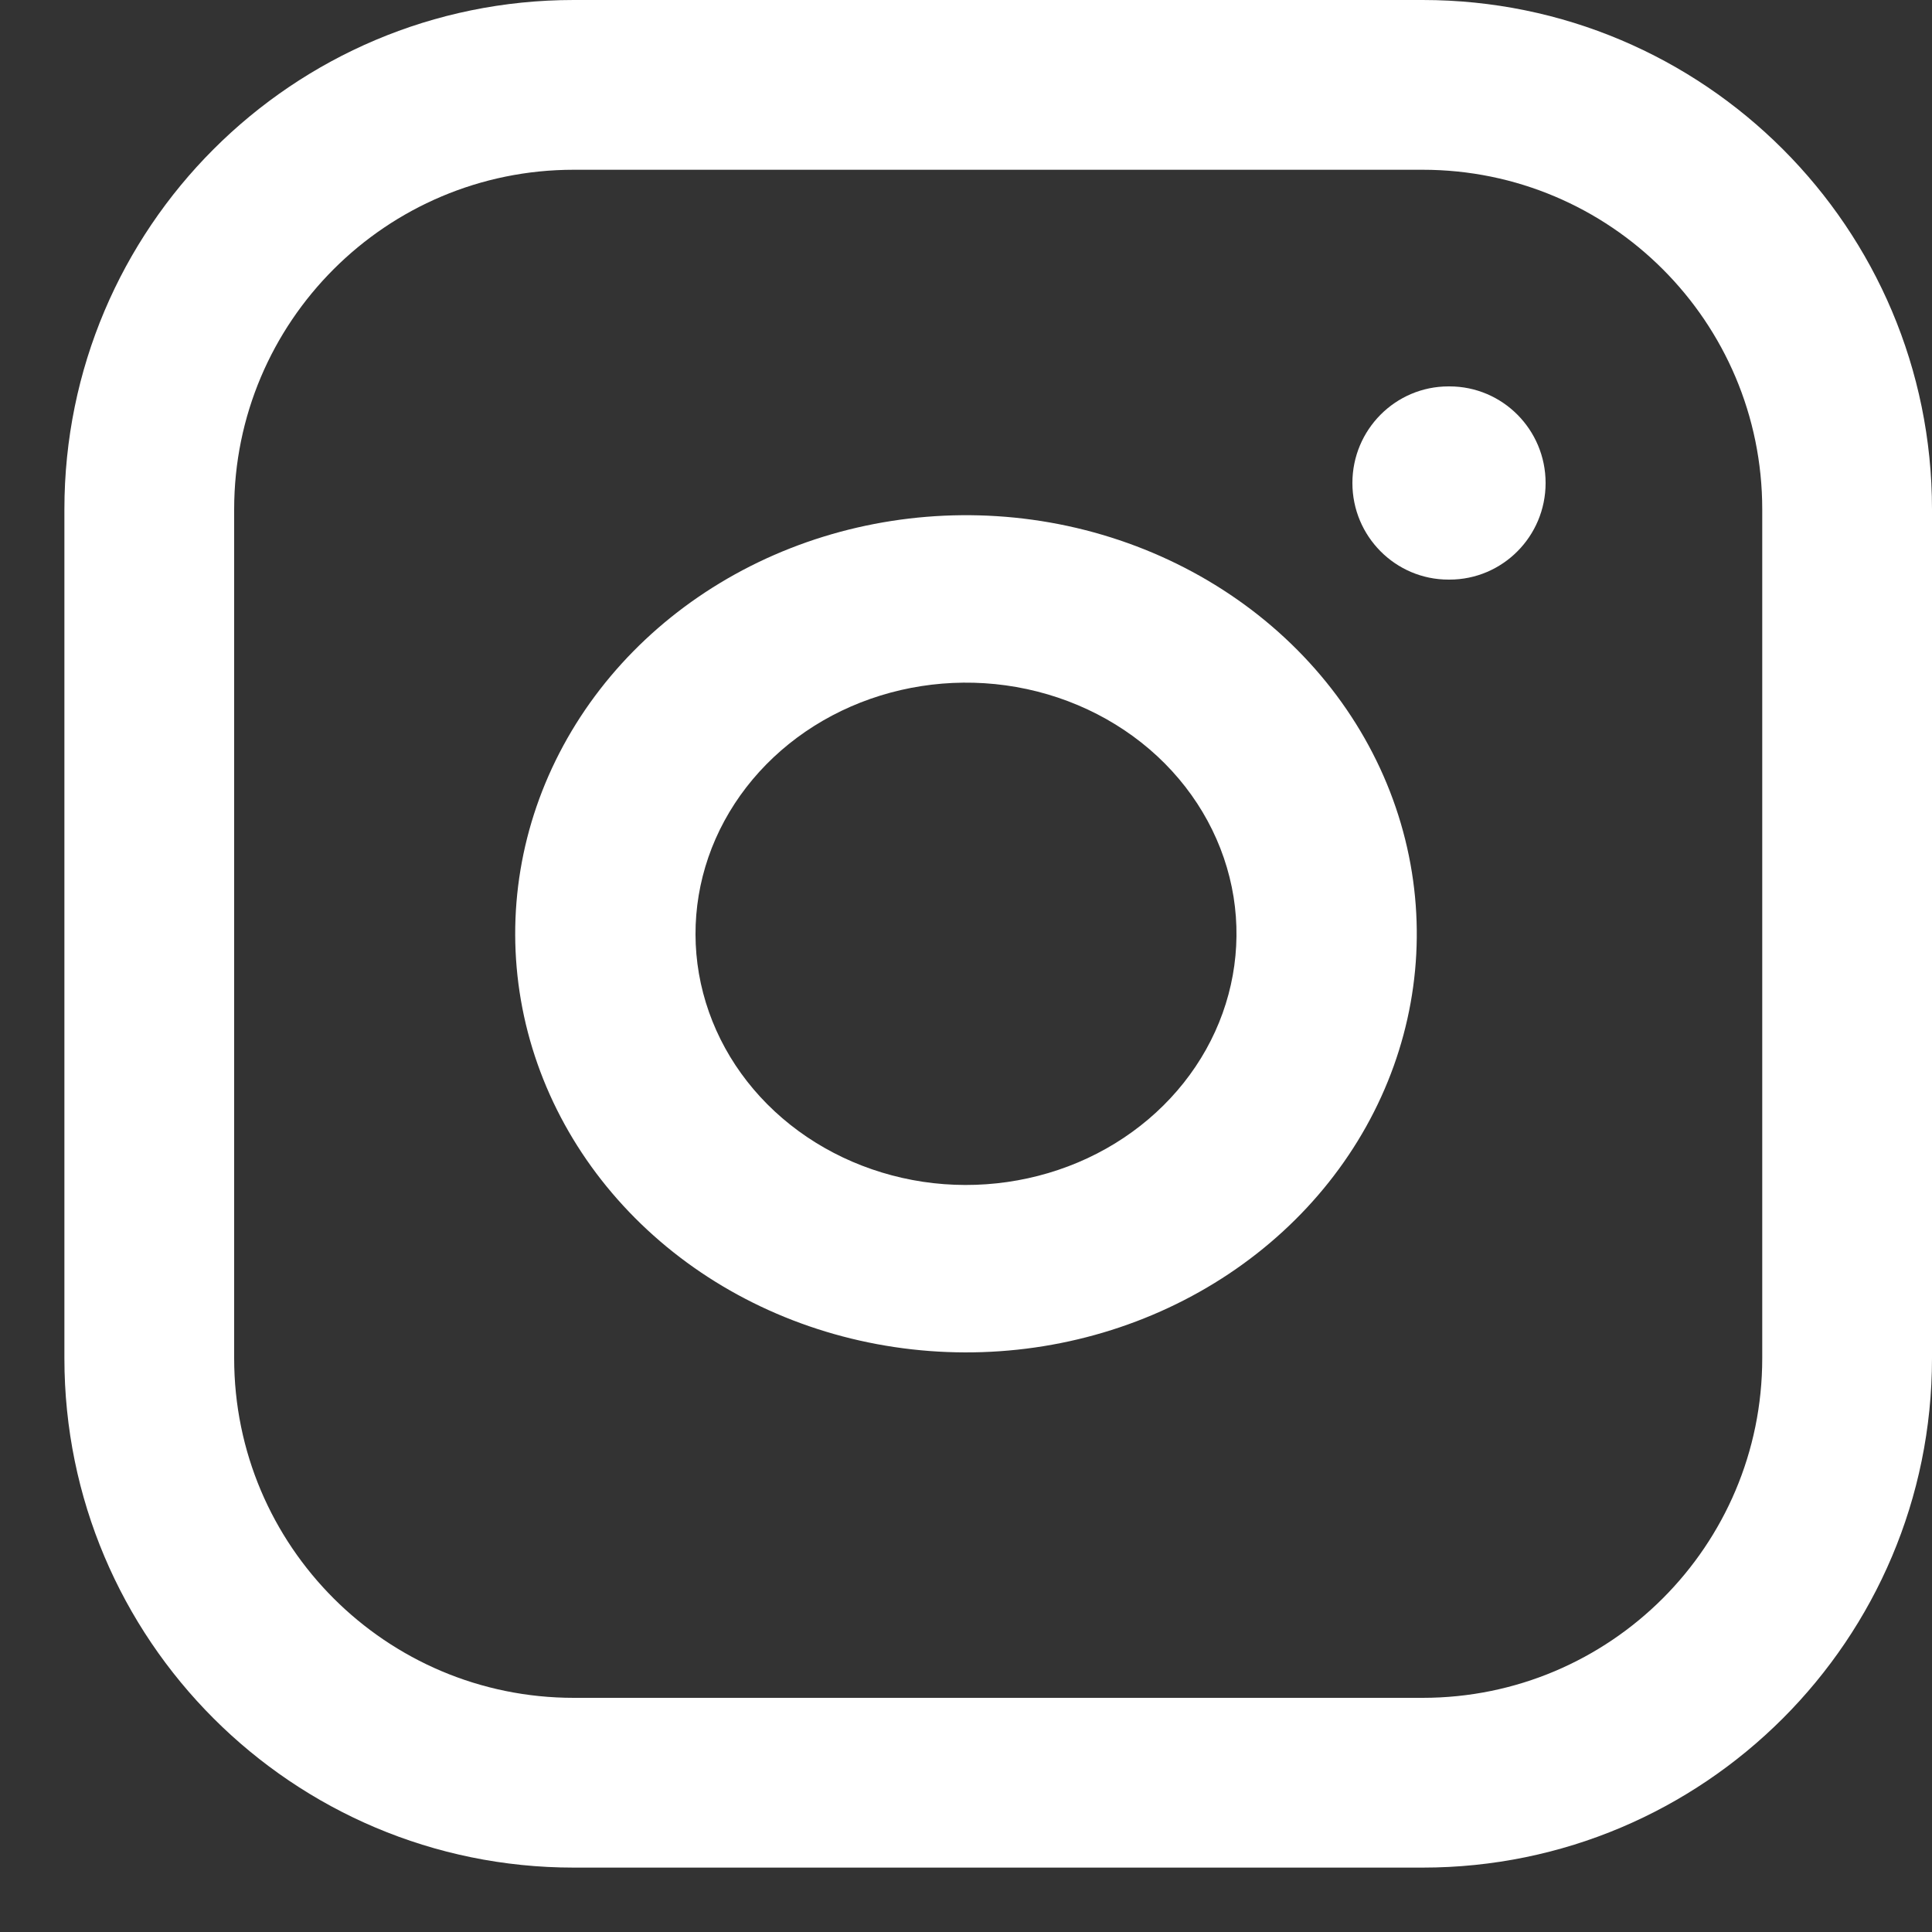 <?xml version="1.0" encoding="UTF-8"?> <svg xmlns="http://www.w3.org/2000/svg" width="30" height="30" viewBox="0 0 30 30" fill="none"><rect x="0" y="0" width="30" height="30" fill="#333333" stroke="none"/><path fill-rule="evenodd" clip-rule="evenodd" d="M11.776 8.73C13.083 8.101 14.57 7.87 16.027 8.07C17.512 8.275 18.888 8.918 19.95 9.904C21.012 10.89 21.704 12.167 21.924 13.547C22.14 14.899 21.892 16.28 21.213 17.494C20.535 18.707 19.462 19.691 18.147 20.306C16.832 20.921 15.342 21.135 13.888 20.917C12.434 20.7 11.091 20.063 10.05 19.096C9.009 18.129 8.323 16.883 8.089 15.533C7.855 14.183 8.085 12.799 8.747 11.578C9.409 10.356 10.469 9.36 11.776 8.73ZM15.616 10.642C14.742 10.522 13.85 10.661 13.066 11.038C12.281 11.416 11.646 12.014 11.248 12.747C10.851 13.479 10.713 14.31 10.853 15.12C10.994 15.93 11.405 16.678 12.03 17.258C12.655 17.838 13.461 18.22 14.333 18.351C15.205 18.481 16.099 18.352 16.888 17.984C17.677 17.615 18.321 17.024 18.728 16.296C19.135 15.568 19.284 14.739 19.155 13.928C19.022 13.1 18.607 12.334 17.97 11.742C17.333 11.151 16.507 10.765 15.616 10.642Z" fill="white"></path><path d="M22.492 6C21.668 6 21 6.672 21 7.5C21 8.328 21.668 9 22.492 9H22.508C23.332 9 24 8.328 24 7.5C24 6.672 23.332 6 22.508 6H22.492Z" fill="white"></path><path fill-rule="evenodd" clip-rule="evenodd" d="M1 7.909C1 3.541 4.541 0 8.909 0H22.091C26.459 0 30 3.541 30 7.909V21.091C30 25.459 26.459 29 22.091 29H8.909C4.541 29 1 25.459 1 21.091V7.909ZM8.909 2.636C5.997 2.636 3.636 4.997 3.636 7.909V21.091C3.636 24.003 5.997 26.364 8.909 26.364H22.091C25.003 26.364 27.364 24.003 27.364 21.091V7.909C27.364 4.997 25.003 2.636 22.091 2.636H8.909Z" fill="white"></path></svg> 